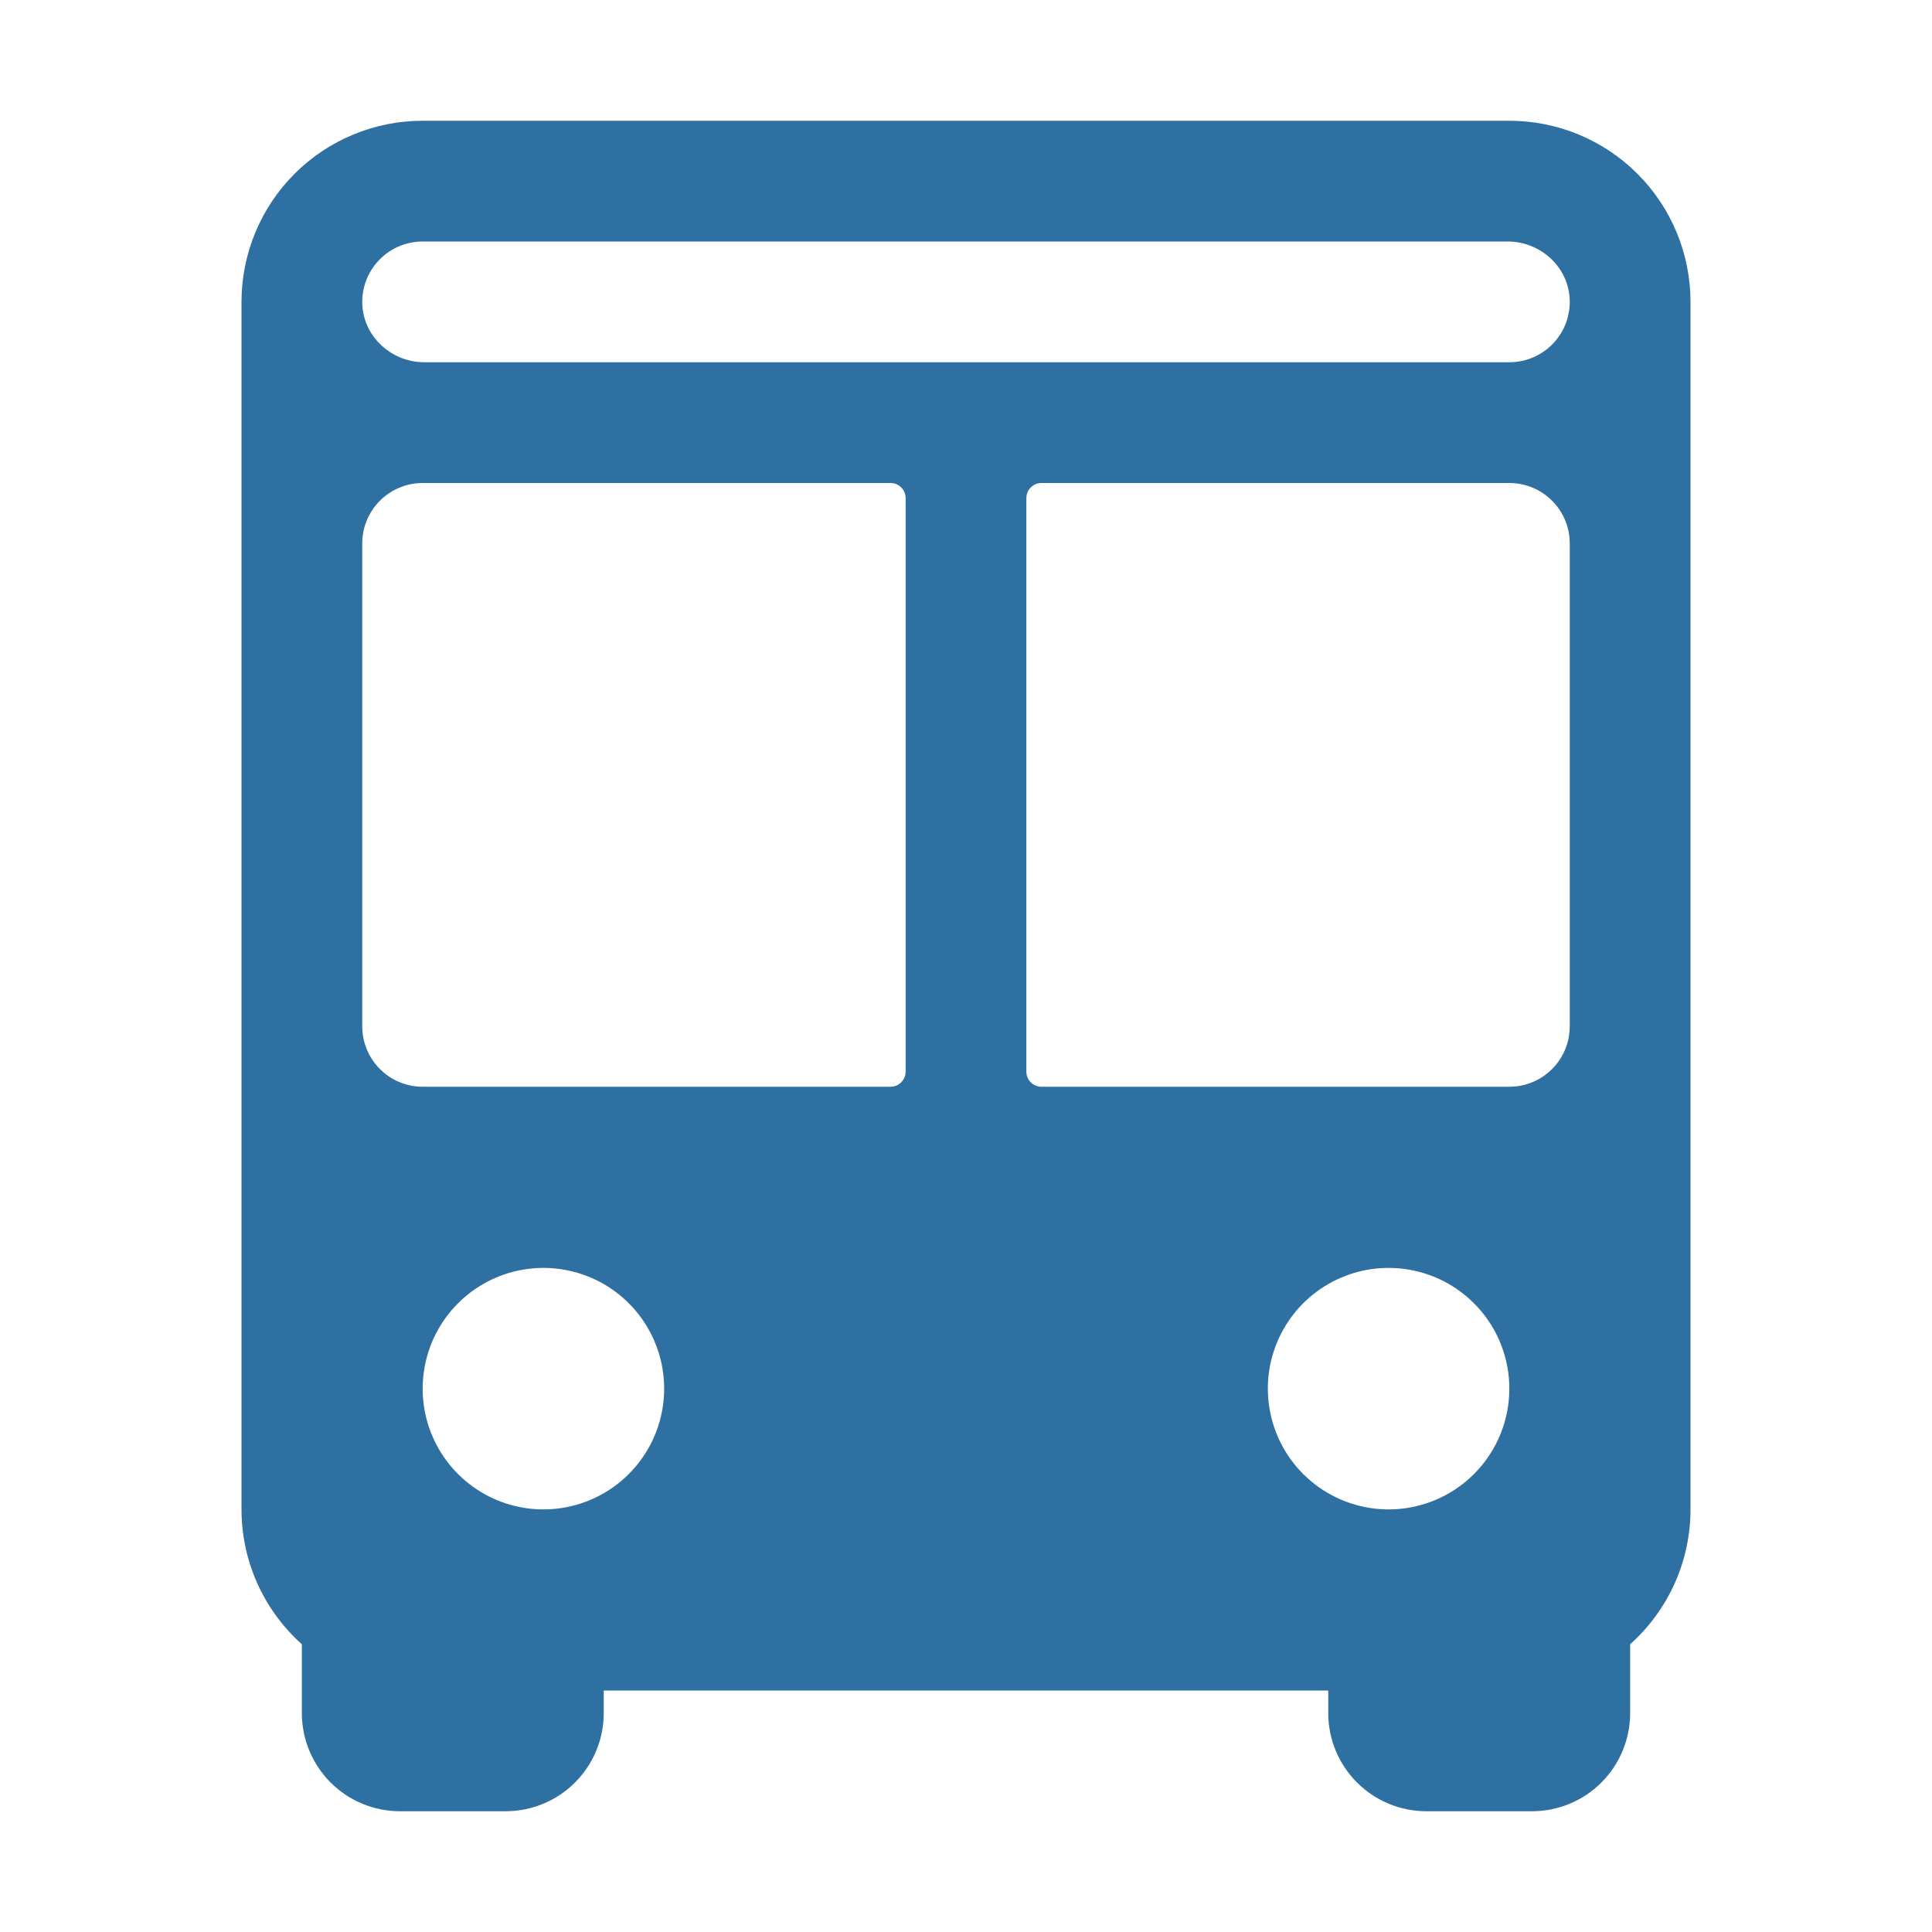 <svg width="50" height="50" viewBox="0 0 50 50" fill="none" xmlns="http://www.w3.org/2000/svg">
<path d="M39.062 3.125H10.938C9.694 3.125 8.502 3.619 7.623 4.498C6.744 5.377 6.25 6.569 6.25 7.812V39.062C6.25 39.721 6.389 40.373 6.658 40.975C6.928 41.576 7.321 42.114 7.812 42.553V44.336C7.812 45.009 8.08 45.655 8.556 46.131C9.032 46.608 9.678 46.875 10.352 46.875H13.086C13.759 46.875 14.405 46.608 14.881 46.131C15.357 45.655 15.625 45.009 15.625 44.336V43.75H34.375V44.336C34.375 45.009 34.642 45.655 35.119 46.131C35.595 46.608 36.241 46.875 36.914 46.875H39.648C40.322 46.875 40.968 46.608 41.444 46.131C41.92 45.655 42.188 45.009 42.188 44.336V42.553C42.679 42.114 43.072 41.576 43.342 40.975C43.611 40.373 43.75 39.721 43.75 39.062V7.812C43.75 6.569 43.256 5.377 42.377 4.498C41.498 3.619 40.306 3.125 39.062 3.125ZM14.401 39.045C13.758 39.115 13.109 38.984 12.544 38.669C11.979 38.355 11.525 37.872 11.245 37.289C10.966 36.705 10.874 36.05 10.983 35.412C11.092 34.774 11.396 34.186 11.854 33.729C12.311 33.271 12.899 32.967 13.537 32.858C14.175 32.749 14.83 32.841 15.414 33.12C15.997 33.4 16.48 33.853 16.794 34.419C17.109 34.984 17.24 35.633 17.17 36.276C17.093 36.984 16.776 37.645 16.273 38.148C15.77 38.651 15.109 38.968 14.401 39.045ZM23.047 28.125H10.938C10.523 28.125 10.126 27.96 9.833 27.667C9.54 27.374 9.375 26.977 9.375 26.562V14.062C9.375 13.648 9.54 13.251 9.833 12.958C10.126 12.665 10.523 12.5 10.938 12.5H23.047C23.151 12.5 23.25 12.541 23.323 12.614C23.396 12.688 23.438 12.787 23.438 12.891V27.734C23.438 27.838 23.396 27.937 23.323 28.011C23.25 28.084 23.151 28.125 23.047 28.125ZM25 9.375H10.982C10.143 9.375 9.42 8.73 9.377 7.892C9.366 7.68 9.399 7.468 9.472 7.27C9.546 7.071 9.659 6.889 9.805 6.736C9.951 6.582 10.127 6.46 10.321 6.377C10.516 6.293 10.726 6.25 10.938 6.25H39.018C39.857 6.25 40.58 6.895 40.623 7.733C40.634 7.945 40.601 8.157 40.528 8.355C40.454 8.554 40.341 8.736 40.195 8.889C40.049 9.043 39.873 9.165 39.679 9.248C39.484 9.332 39.274 9.375 39.062 9.375H25ZM26.953 12.5H39.062C39.477 12.5 39.874 12.665 40.167 12.958C40.46 13.251 40.625 13.648 40.625 14.062V26.562C40.625 26.977 40.46 27.374 40.167 27.667C39.874 27.96 39.477 28.125 39.062 28.125H26.953C26.849 28.125 26.75 28.084 26.677 28.011C26.604 27.937 26.562 27.838 26.562 27.734V12.891C26.562 12.787 26.604 12.688 26.677 12.614C26.75 12.541 26.849 12.5 26.953 12.5ZM32.83 36.276C32.76 35.633 32.891 34.984 33.206 34.419C33.52 33.853 34.003 33.4 34.586 33.12C35.17 32.841 35.825 32.749 36.463 32.858C37.101 32.967 37.689 33.271 38.146 33.729C38.604 34.186 38.908 34.774 39.017 35.412C39.126 36.05 39.034 36.705 38.755 37.289C38.475 37.872 38.022 38.355 37.456 38.669C36.891 38.984 36.242 39.115 35.599 39.045C34.891 38.968 34.23 38.651 33.727 38.148C33.224 37.645 32.907 36.984 32.83 36.276Z" fill="#2F70A2"/>
</svg>
